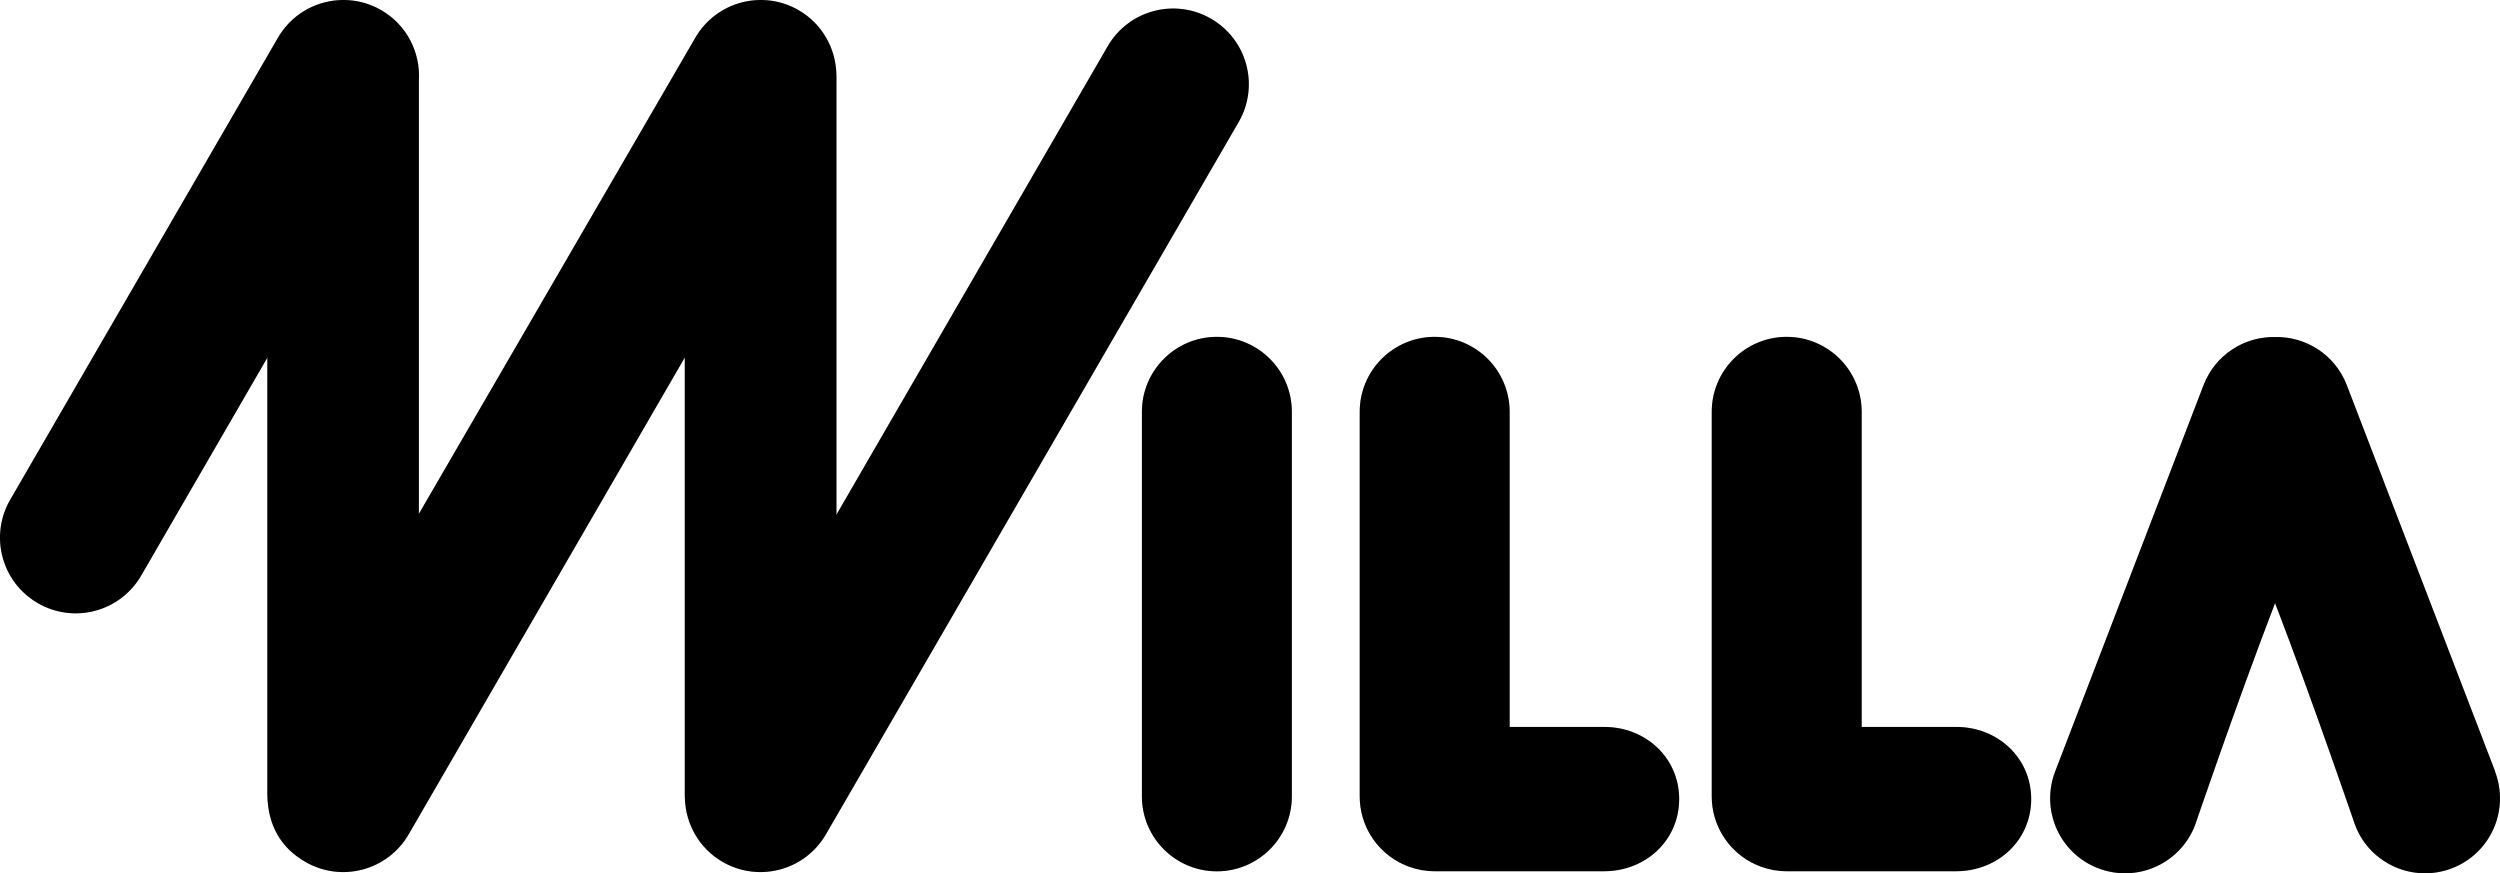 <svg width="146" height="51" viewBox="0 0 146 51" fill="none" xmlns="http://www.w3.org/2000/svg">
    <path
        d="M72.339 7.126C73.56 5.012 72.837 2.311 70.722 1.091C68.607 -0.13 65.905 0.593 64.685 2.708L48.849 30.055V4.419C48.849 4.378 48.849 4.342 48.843 4.301C48.801 2.82 48.019 1.393 46.639 0.593C44.524 -0.627 41.822 0.096 40.602 2.21L24.463 30.007V4.686C24.558 3.069 23.764 1.458 22.265 0.593C20.15 -0.627 17.448 0.096 16.228 2.21L0.593 29.19C-0.627 31.305 0.096 34.005 2.211 35.226C4.326 36.446 7.027 35.723 8.248 33.609L15.612 20.892V46.462C15.659 48.191 16.382 49.5 17.834 50.336C19.949 51.556 22.65 50.833 23.871 48.718L39.991 20.88V46.509C39.991 46.557 39.991 46.598 39.997 46.639C40.045 48.12 40.827 49.542 42.201 50.336C44.316 51.556 47.018 50.833 48.238 48.718L72.339 7.126ZM75.444 46.509V24.049C75.444 21.632 73.483 19.672 71.066 19.672C68.648 19.672 66.687 21.632 66.687 24.049V46.509C66.687 48.926 68.648 50.886 71.066 50.886C73.483 50.886 75.444 48.926 75.444 46.509ZM98.064 46.669C98.064 44.252 96.103 42.452 93.685 42.452H88.164V24.049C88.164 21.632 86.203 19.672 83.785 19.672C81.368 19.672 79.407 21.632 79.407 24.049V46.509C79.407 48.168 80.331 49.613 81.7 50.353C81.759 50.389 81.824 50.418 81.89 50.448C82.014 50.507 82.15 50.566 82.281 50.614C82.749 50.786 83.258 50.88 83.785 50.88H93.685C96.103 50.88 98.064 49.08 98.064 46.663M118.622 46.669C118.622 44.252 116.661 42.452 114.243 42.452H108.722V24.049C108.722 21.632 106.761 19.672 104.344 19.672C101.926 19.672 99.965 21.632 99.965 24.049V46.509C99.965 48.168 100.89 49.613 102.258 50.353C102.317 50.389 102.383 50.418 102.448 50.448C102.572 50.507 102.708 50.566 102.839 50.614C103.307 50.786 103.816 50.88 104.344 50.88H114.243C116.661 50.88 118.622 49.08 118.622 46.663M145.72 45.058C144.933 43.003 137.077 22.538 137.053 22.491C136.372 20.72 134.665 19.642 132.87 19.683C131.075 19.642 129.369 20.72 128.687 22.491C128.67 22.544 120.814 43.003 120.02 45.058C119.155 47.315 120.281 49.844 122.538 50.709C124.795 51.574 127.325 50.448 128.19 48.191C128.202 48.162 130.595 41.131 132.864 35.22C135.133 41.131 137.527 48.162 137.539 48.191C138.404 50.448 140.933 51.574 143.191 50.709C145.448 49.844 146.574 47.315 145.709 45.058"
        fill="black" />
    <path
        d="M72.339 7.126C73.56 5.012 72.837 2.311 70.722 1.091C68.607 -0.13 65.905 0.593 64.685 2.708L48.849 30.055V4.419C48.849 4.378 48.849 4.342 48.843 4.301C48.801 2.82 48.019 1.393 46.639 0.593C44.524 -0.627 41.822 0.096 40.602 2.21L24.463 30.007V4.686C24.558 3.069 23.764 1.458 22.265 0.593C20.15 -0.627 17.448 0.096 16.228 2.21L0.593 29.19C-0.627 31.305 0.096 34.005 2.211 35.226C4.326 36.446 7.027 35.723 8.248 33.609L15.612 20.892V46.462C15.659 48.191 16.382 49.5 17.834 50.336C19.949 51.556 22.65 50.833 23.871 48.718L39.991 20.88V46.509C39.991 46.557 39.991 46.598 39.997 46.639C40.045 48.12 40.827 49.542 42.201 50.336C44.316 51.556 47.018 50.833 48.238 48.718L72.339 7.126ZM75.444 46.509V24.049C75.444 21.632 73.483 19.672 71.066 19.672C68.648 19.672 66.687 21.632 66.687 24.049V46.509C66.687 48.926 68.648 50.886 71.066 50.886C73.483 50.886 75.444 48.926 75.444 46.509ZM98.064 46.669C98.064 44.252 96.103 42.452 93.685 42.452H88.164V24.049C88.164 21.632 86.203 19.672 83.785 19.672C81.368 19.672 79.407 21.632 79.407 24.049V46.509C79.407 48.168 80.331 49.613 81.7 50.353C81.759 50.389 81.824 50.418 81.89 50.448C82.014 50.507 82.15 50.566 82.281 50.614C82.749 50.786 83.258 50.88 83.785 50.88H93.685C96.103 50.88 98.064 49.08 98.064 46.663M118.622 46.669C118.622 44.252 116.661 42.452 114.243 42.452H108.722V24.049C108.722 21.632 106.761 19.672 104.344 19.672C101.926 19.672 99.965 21.632 99.965 24.049V46.509C99.965 48.168 100.89 49.613 102.258 50.353C102.317 50.389 102.383 50.418 102.448 50.448C102.572 50.507 102.708 50.566 102.839 50.614C103.307 50.786 103.816 50.88 104.344 50.88H114.243C116.661 50.88 118.622 49.08 118.622 46.663M145.72 45.058C144.933 43.003 137.077 22.538 137.053 22.491C136.372 20.72 134.665 19.642 132.87 19.683C131.075 19.642 129.369 20.72 128.687 22.491C128.67 22.544 120.814 43.003 120.02 45.058C119.155 47.315 120.281 49.844 122.538 50.709C124.795 51.574 127.325 50.448 128.19 48.191C128.202 48.162 130.595 41.131 132.864 35.22C135.133 41.131 137.527 48.162 137.539 48.191C138.404 50.448 140.933 51.574 143.191 50.709C145.448 49.844 146.574 47.315 145.709 45.058"
        fill="black" fill-opacity="0.2" />
</svg>